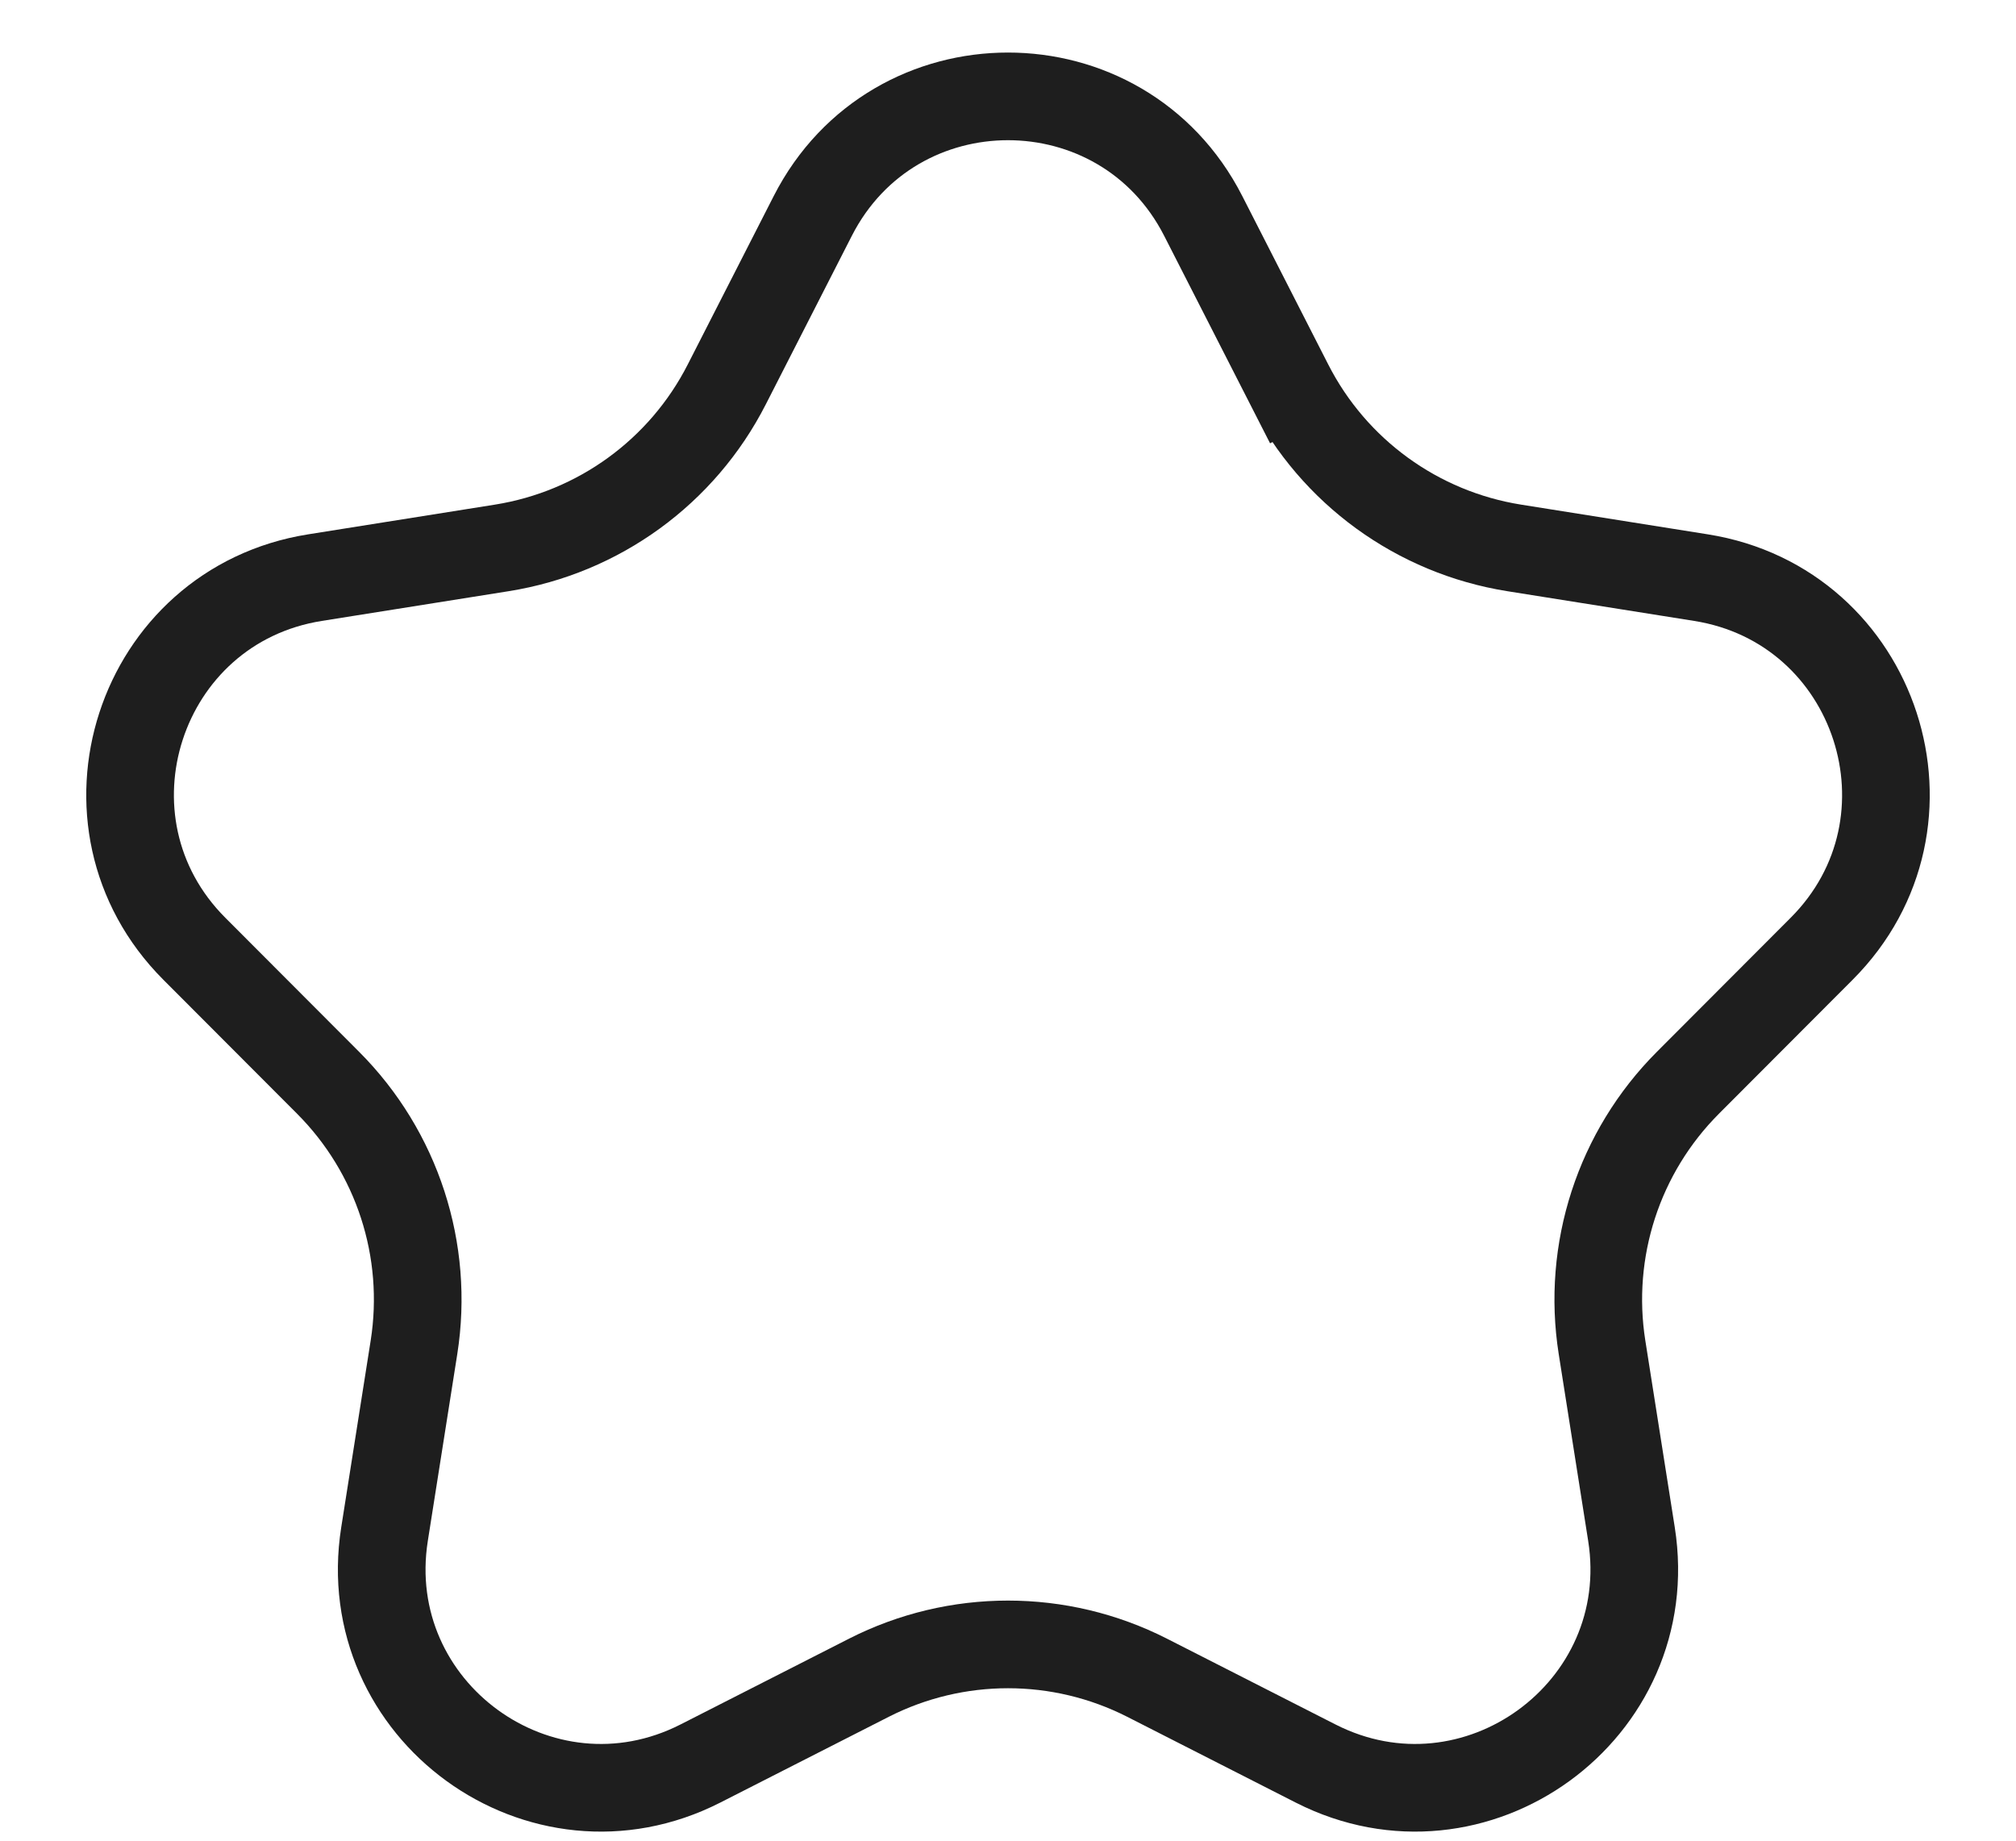 <svg xmlns="http://www.w3.org/2000/svg" width="23" height="21" viewBox="0 0 23 21" fill="none"><path d="M9.273 2.463C10.201 0.645 12.799 0.645 13.727 2.463L14.708 4.385L15.153 4.158L14.708 4.385C15.216 5.382 16.171 6.075 17.275 6.251L19.406 6.59C21.422 6.91 22.225 9.381 20.782 10.825L19.258 12.352C18.467 13.144 18.103 14.265 18.277 15.371L18.613 17.502C18.931 19.518 16.829 21.045 15.01 20.12L13.087 19.141C12.09 18.634 10.91 18.634 9.913 19.141L7.99 20.12C6.171 21.045 4.069 19.518 4.387 17.502L4.723 15.371C4.897 14.265 4.533 13.144 3.742 12.352L2.218 10.825C0.775 9.381 1.578 6.91 3.594 6.59L5.725 6.251C6.83 6.075 7.784 5.382 8.292 4.385L9.273 2.463Z" stroke="#1E1E1E"></path></svg>
